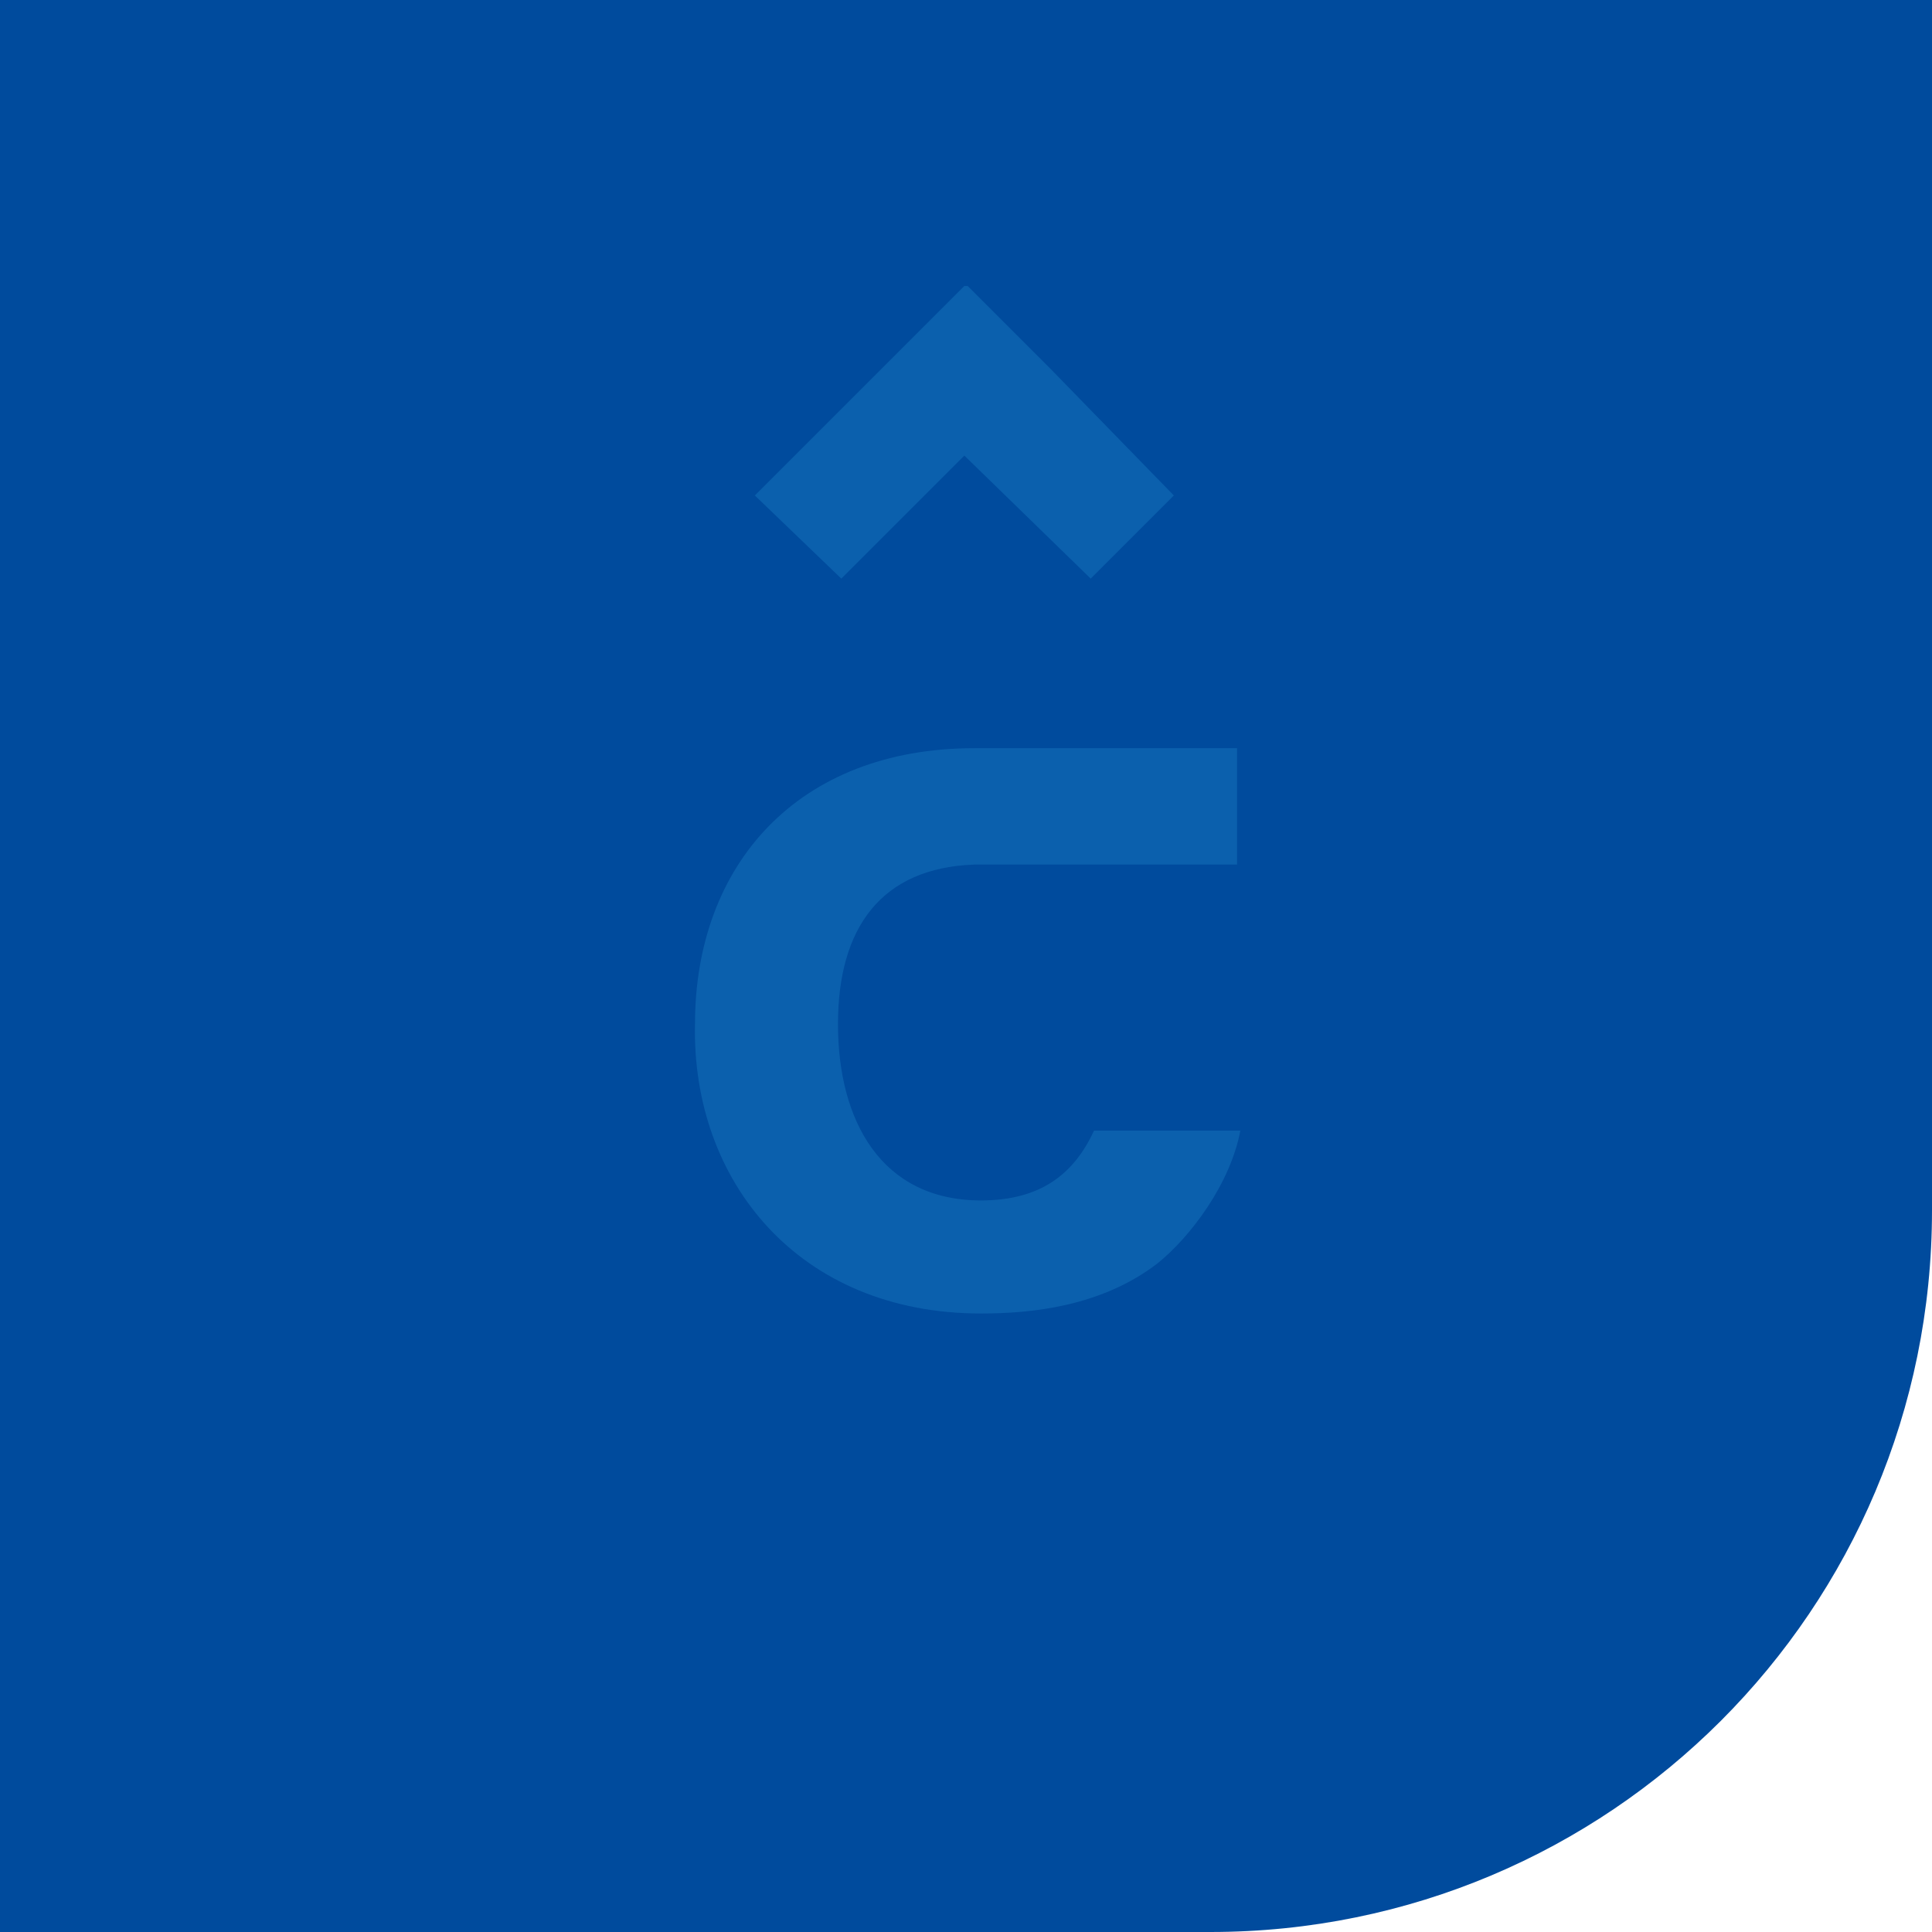 <?xml version="1.0" encoding="UTF-8"?> <!-- Generator: Adobe Illustrator 23.0.4, SVG Export Plug-In . SVG Version: 6.00 Build 0) --> <svg xmlns="http://www.w3.org/2000/svg" xmlns:xlink="http://www.w3.org/1999/xlink" id="Слой_1" x="0px" y="0px" viewBox="0 0 58.1 58.1" style="enable-background:new 0 0 58.1 58.1;" xml:space="preserve"> <style type="text/css"> .st0{fill:#004B9D;} .st1{fill:#0B60AD;} </style> <g> <path class="st0" d="M0,0v58.1h36.4c12,0,21.7-9.7,21.7-21.7V0H0z"></path> </g> <g> <path class="st1" d="M29.5,39.5c1.5,0,3.6-0.2,5.3-1.5c1-0.8,2.2-2.4,2.5-4h-4.4c-0.6,1.3-1.6,2.1-3.4,2.1c-3,0-4.3-2.4-4.3-5.3 c0-2.9,1.3-4.7,4.1-4.8h3h4.9v-3.5h-1.9h-3h-3c-5.3,0-8.4,3.5-8.4,8.3C20.8,35.5,24,39.5,29.5,39.5z"></path> <polygon class="st1" points="25.3,17.4 29,13.7 32.8,17.4 35.3,14.9 31.6,11.1 31.6,11.1 29.1,8.6 29,8.6 29,8.6 26.5,11.1 26.5,11.1 22.7,14.9 "></polygon> </g> </svg> 